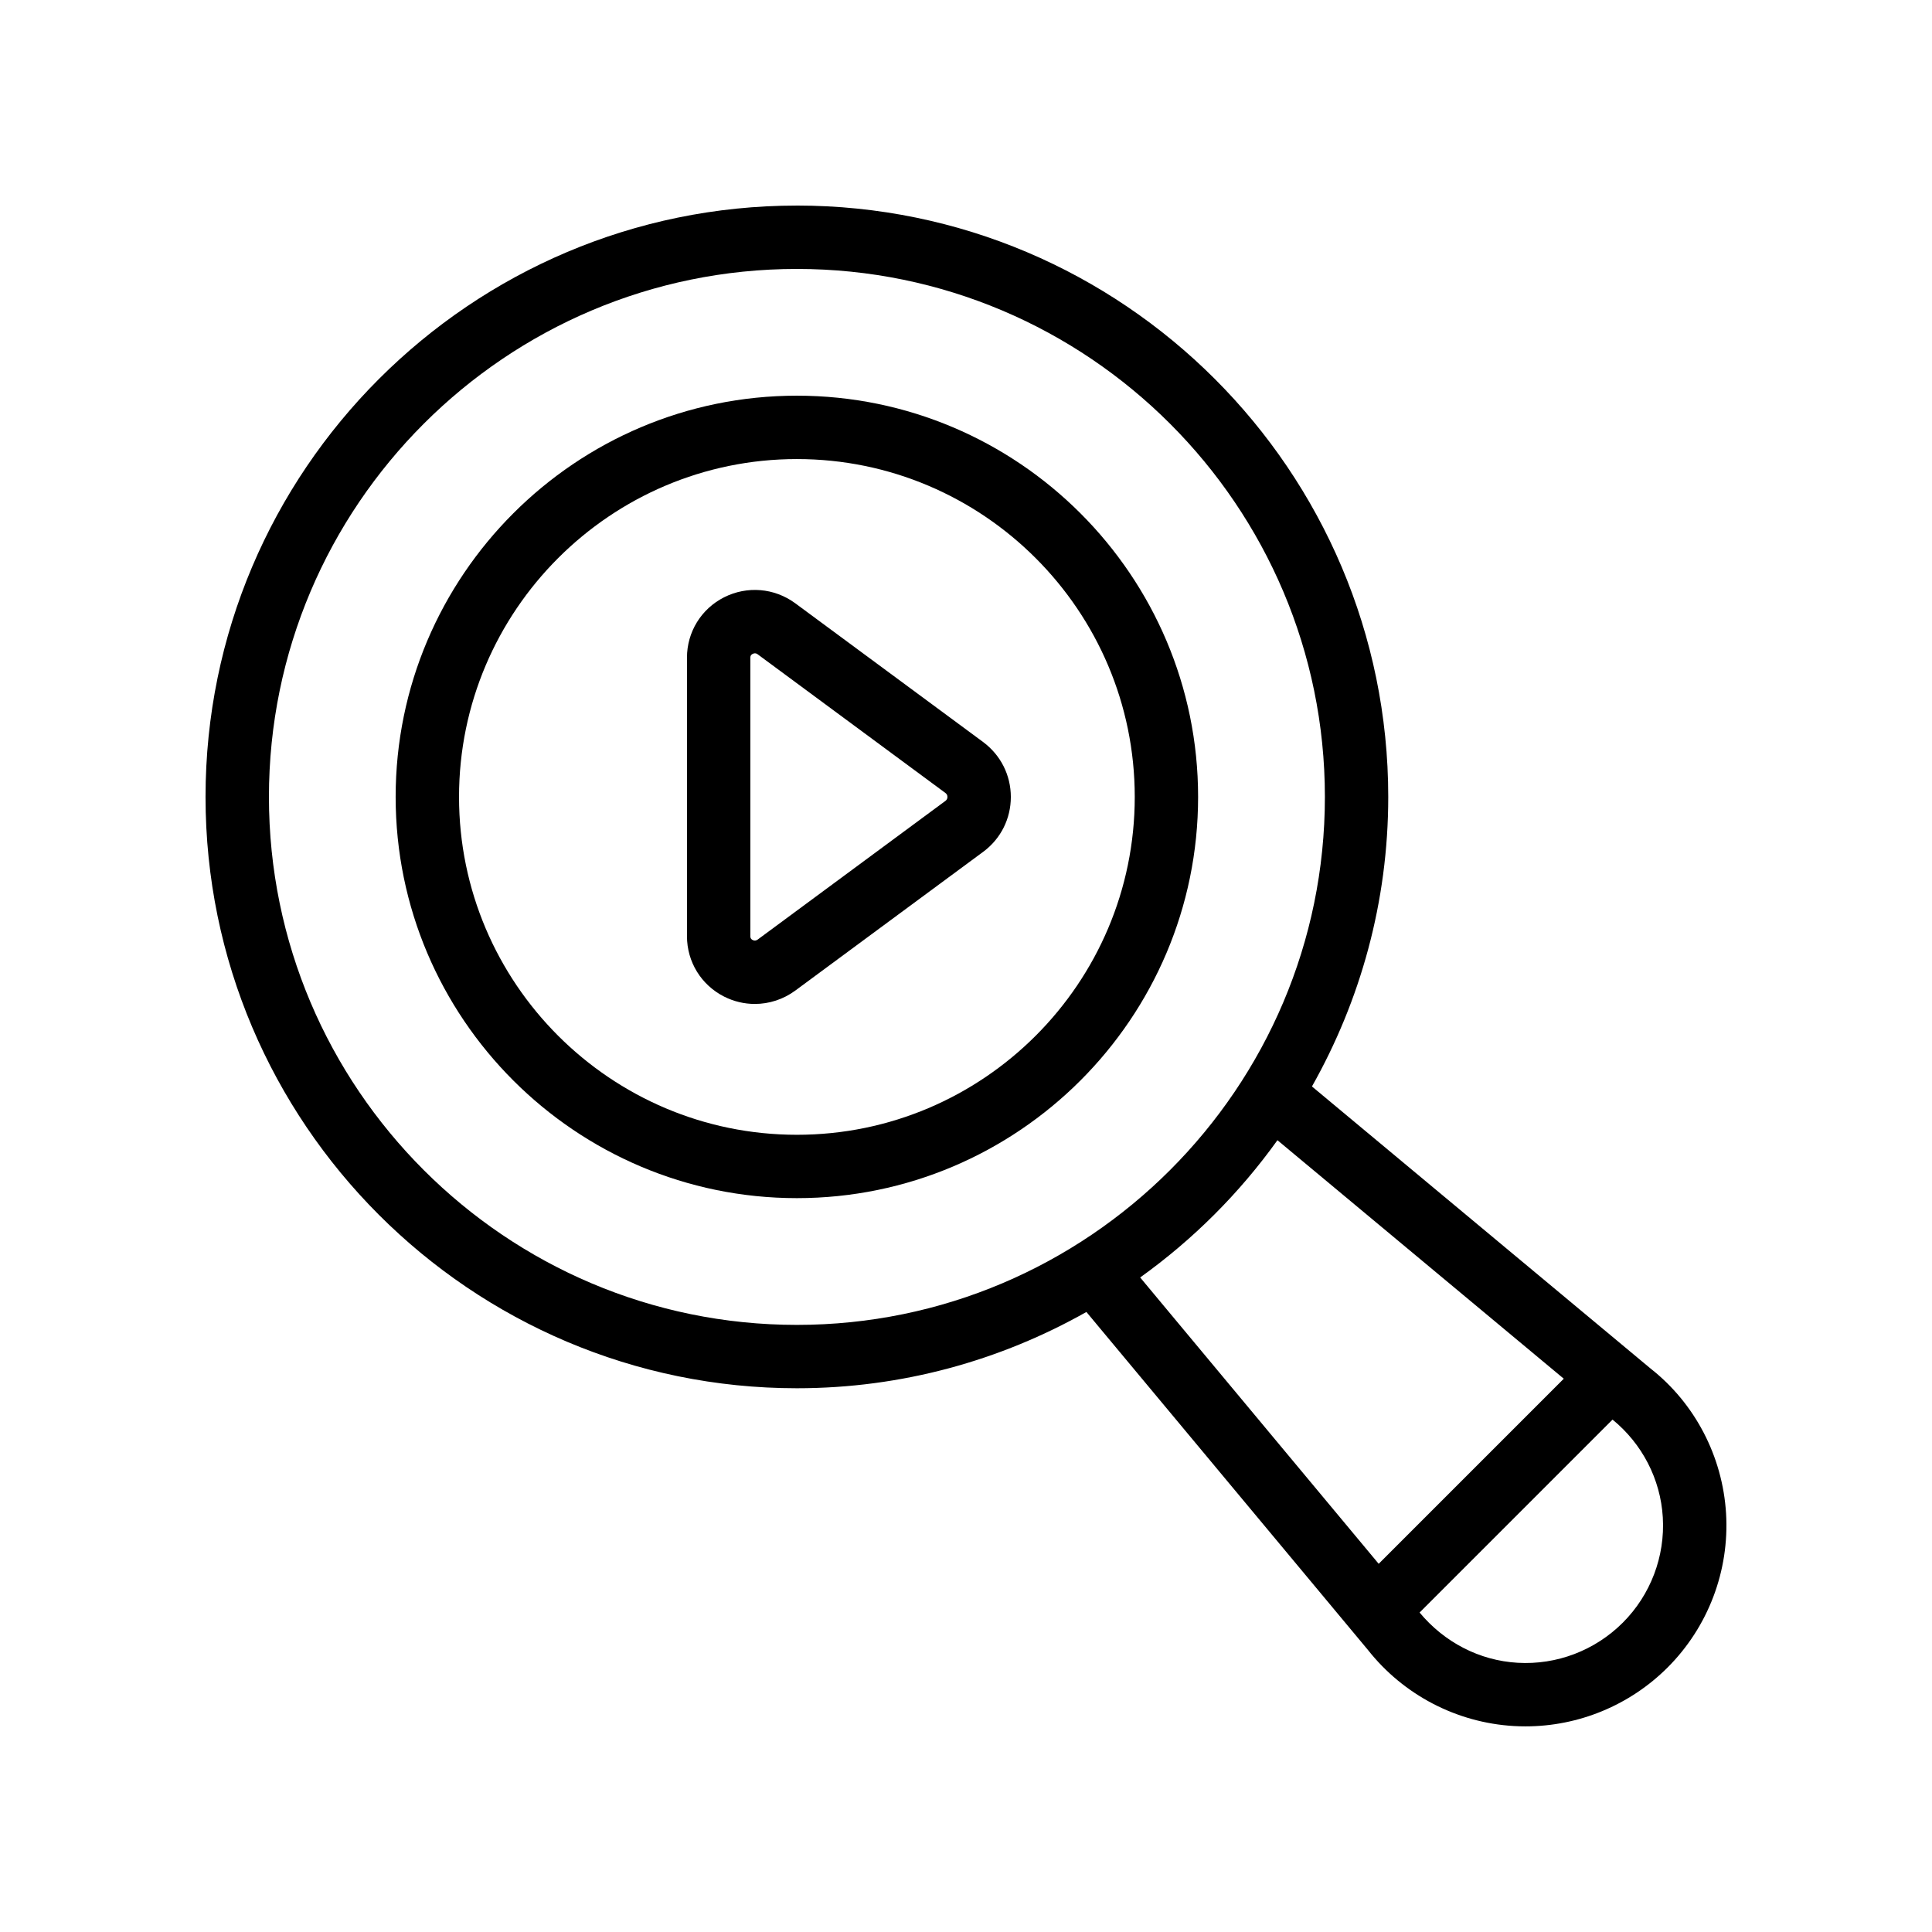<?xml version="1.0" encoding="UTF-8"?>
<!-- Uploaded to: ICON Repo, www.svgrepo.com, Generator: ICON Repo Mixer Tools -->
<svg fill="#000000" width="800px" height="800px" version="1.1" viewBox="144 144 512 512" xmlns="http://www.w3.org/2000/svg">
 <g>
  <path d="m355.18 198.48c-86.41 0-156.71 70.301-156.71 156.71 0 86.41 70.297 156.71 156.71 156.71 27.879 0 54.023-7.398 76.727-20.215l74.621 89.578c9.41 11.918 23.492 19.266 38.645 20.152 1.039 0.062 2.074 0.09 3.109 0.09 14.059 0 27.637-5.594 37.656-15.609 10.75-10.75 16.395-25.621 15.488-40.801-0.91-15.145-8.266-29.199-20-38.414l-89.746-74.758c12.816-22.707 20.219-48.855 20.219-76.738-0.008-86.406-70.309-156.71-156.72-156.71zm-139.91 156.71c0-77.148 62.766-139.92 139.92-139.92s139.92 62.766 139.92 139.92c0 77.148-62.766 139.92-139.92 139.92-77.152 0-139.92-62.77-139.92-139.92zm369.39 190.91c0.625 10.387-3.242 20.562-10.598 27.922-7.363 7.359-17.512 11.25-27.906 10.629-10.066-0.59-19.391-5.41-25.949-13.316l51.129-51.129c7.84 6.391 12.719 15.762 13.324 25.895zm-26.242-36.727-49.051 49.051-63.211-75.883c14.035-10.055 26.324-22.34 36.379-36.375z"/>
  <path d="m355.19 248.86c-58.637 0-106.34 47.699-106.34 106.33 0 58.629 47.699 106.33 106.33 106.33 58.629 0 106.33-47.699 106.33-106.33 0.004-58.633-47.695-106.33-106.32-106.33zm0 195.87c-49.375 0-89.543-40.164-89.543-89.535 0-49.371 40.168-89.539 89.539-89.539s89.535 40.168 89.535 89.539c0.004 49.371-40.16 89.535-89.531 89.535z"/>
  <path d="m404.59 340.68-49.852-36.816c-5.527-4.059-12.75-4.656-18.855-1.57-6.059 3.07-9.828 9.199-9.828 16v73.805c0 6.797 3.769 12.926 9.828 16 2.586 1.309 5.375 1.957 8.152 1.957 3.777 0 7.527-1.191 10.727-3.543l49.832-36.801c0.016-0.012 0.031-0.023 0.051-0.035 4.598-3.449 7.231-8.723 7.238-14.469-0.008-5.754-2.644-11.035-7.293-14.527zm-10.016 15.547-49.773 36.762c-0.164 0.113-0.652 0.461-1.328 0.129-0.625-0.316-0.625-0.809-0.625-1.016v-73.805c0-0.211 0-0.695 0.625-1.012 0.219-0.109 0.41-0.152 0.582-0.152 0.375 0 0.633 0.188 0.727 0.258l49.777 36.766c0.348 0.258 0.523 0.609 0.523 1.047 0 0.418-0.172 0.762-0.508 1.023z"/>
 </g>
</svg>